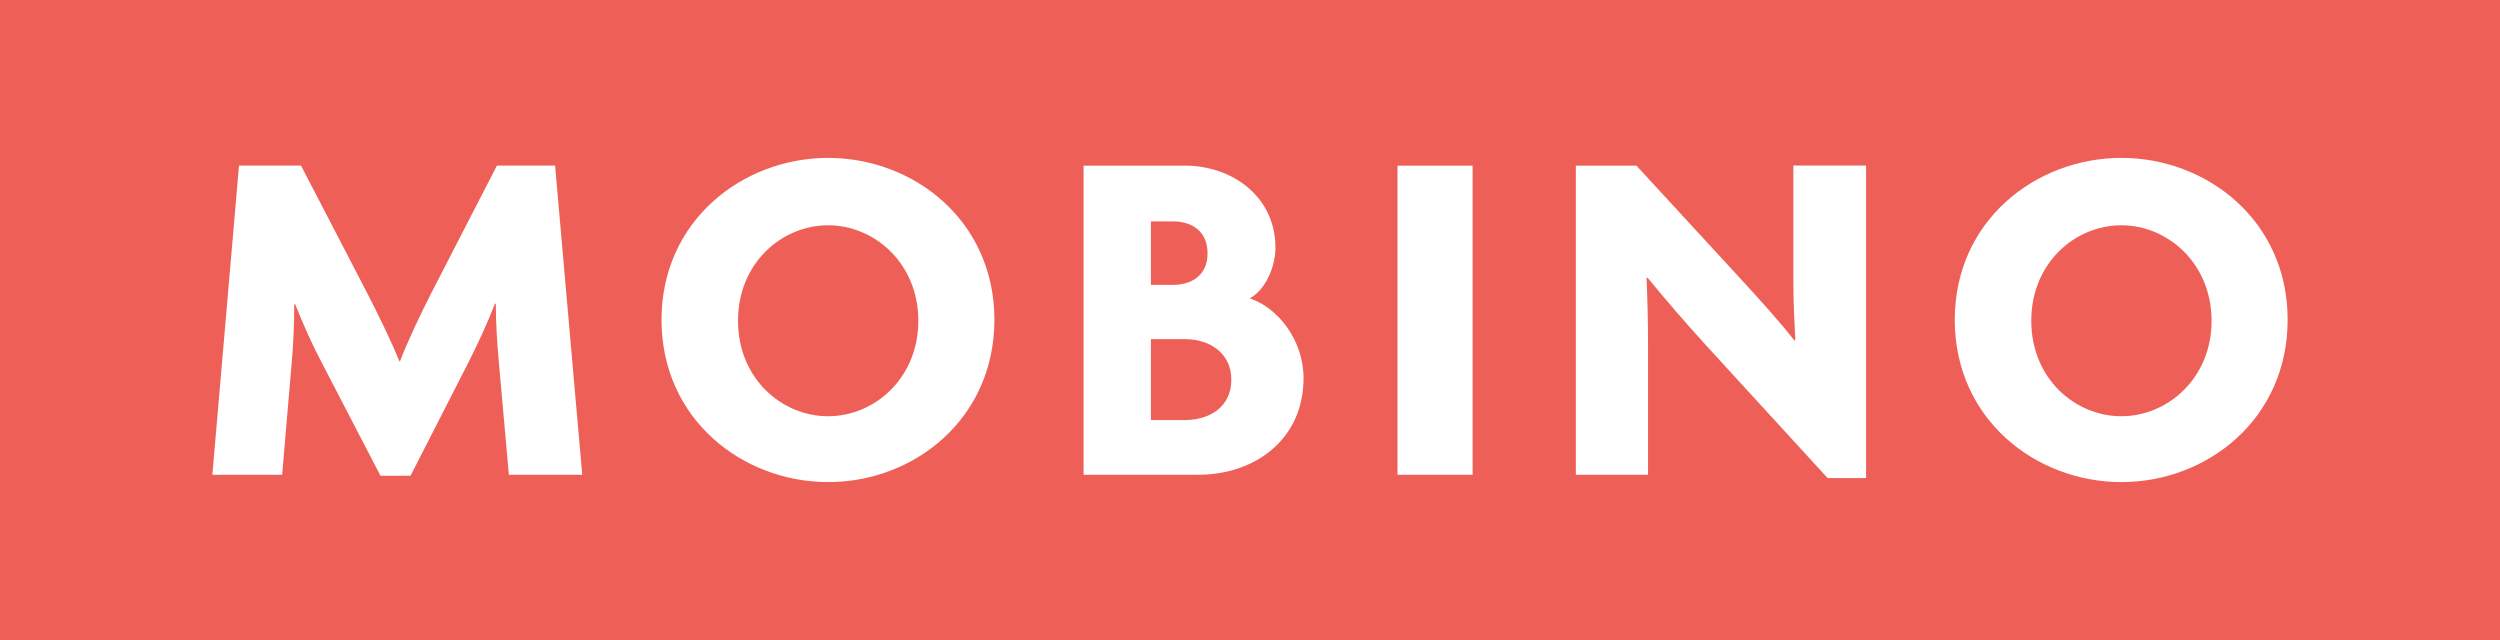 <svg xmlns="http://www.w3.org/2000/svg" xmlns:xlink="http://www.w3.org/1999/xlink" id="Vrstva_1" x="0px" y="0px" viewBox="0 0 342.47 87.67" style="enable-background:new 0 0 342.47 87.67;" xml:space="preserve"><style type="text/css">	.st0{fill:#EE6057;}	.st1{fill:#FFFFFF;}</style><rect y="0" class="st0" width="342.47" height="87.67"></rect><g>	<path class="st1" d="M69.71,65.04l-1.39-15.6c-0.2-2.32-0.4-5.11-0.4-7.83h-0.13c-1,2.66-2.39,5.58-3.58,7.96l-7.97,15.6h-4.12   l-8.1-15.6c-1.26-2.39-2.52-5.18-3.58-7.9h-0.13c0,2.72-0.13,5.51-0.33,7.77l-1.33,15.6h-9.56l3.65-42.35h8.5l9.23,17.79   c1.33,2.59,3.12,6.24,4.25,9.03h0.07c1.06-2.79,2.72-6.24,4.12-9.03l9.16-17.79h7.97l3.72,42.35H69.71z"></path>	<path class="st1" d="M113.45,66.04c-11.68,0-22.83-8.56-22.83-22.24c0-13.54,11.08-22.17,22.83-22.17   c11.68,0,22.77,8.56,22.77,22.17S125.2,66.04,113.45,66.04z M113.45,30.86c-6.37,0-12.35,5.18-12.35,13.08s5.97,13.08,12.35,13.08   c6.31,0,12.35-5.18,12.35-13.08C125.8,36.04,119.76,30.86,113.45,30.86z"></path>	<path class="st1" d="M164.1,65.04h-15.66V22.69h13.87c6.57,0,12.41,4.31,12.41,11.22c0,2.52-1.26,5.71-3.52,6.97   c3.72,1.19,7.37,5.58,7.37,10.95C178.57,60.06,172.06,65.04,164.1,65.04z M160.71,30.33h-3.05v8.69h3.05   c2.46,0,4.71-1.26,4.71-4.31C165.42,31.59,163.17,30.33,160.71,30.33z M162.37,46.46h-4.71v11.08h4.71c3.12,0,6.31-1.66,6.31-5.51   C168.68,48.25,165.56,46.46,162.37,46.46z"></path>	<path class="st1" d="M191.44,65.04V22.69h10.29v42.35H191.44z"></path>	<path class="st1" d="M250.38,65.51l-16.66-18.19c-2.72-2.99-5.71-6.44-8.03-9.29l-0.13,0.07c0.13,2.99,0.2,6.17,0.2,8.89v18.05   h-9.89V22.69h8.3l14.6,15.86c2.06,2.26,5.11,5.58,7.04,8.1l0.13-0.07c-0.13-2.59-0.27-5.24-0.27-7.9v-16h9.96v42.81h-5.25V65.51z"></path>	<path class="st1" d="M290.61,66.04c-11.68,0-22.83-8.56-22.83-22.24c0-13.54,11.08-22.17,22.83-22.17   c11.68,0,22.77,8.56,22.77,22.17S302.35,66.04,290.61,66.04z M290.61,30.86c-6.37,0-12.35,5.18-12.35,13.08s5.97,13.08,12.35,13.08   c6.31,0,12.35-5.18,12.35-13.08C302.95,36.04,296.91,30.86,290.61,30.86z"></path></g></svg>